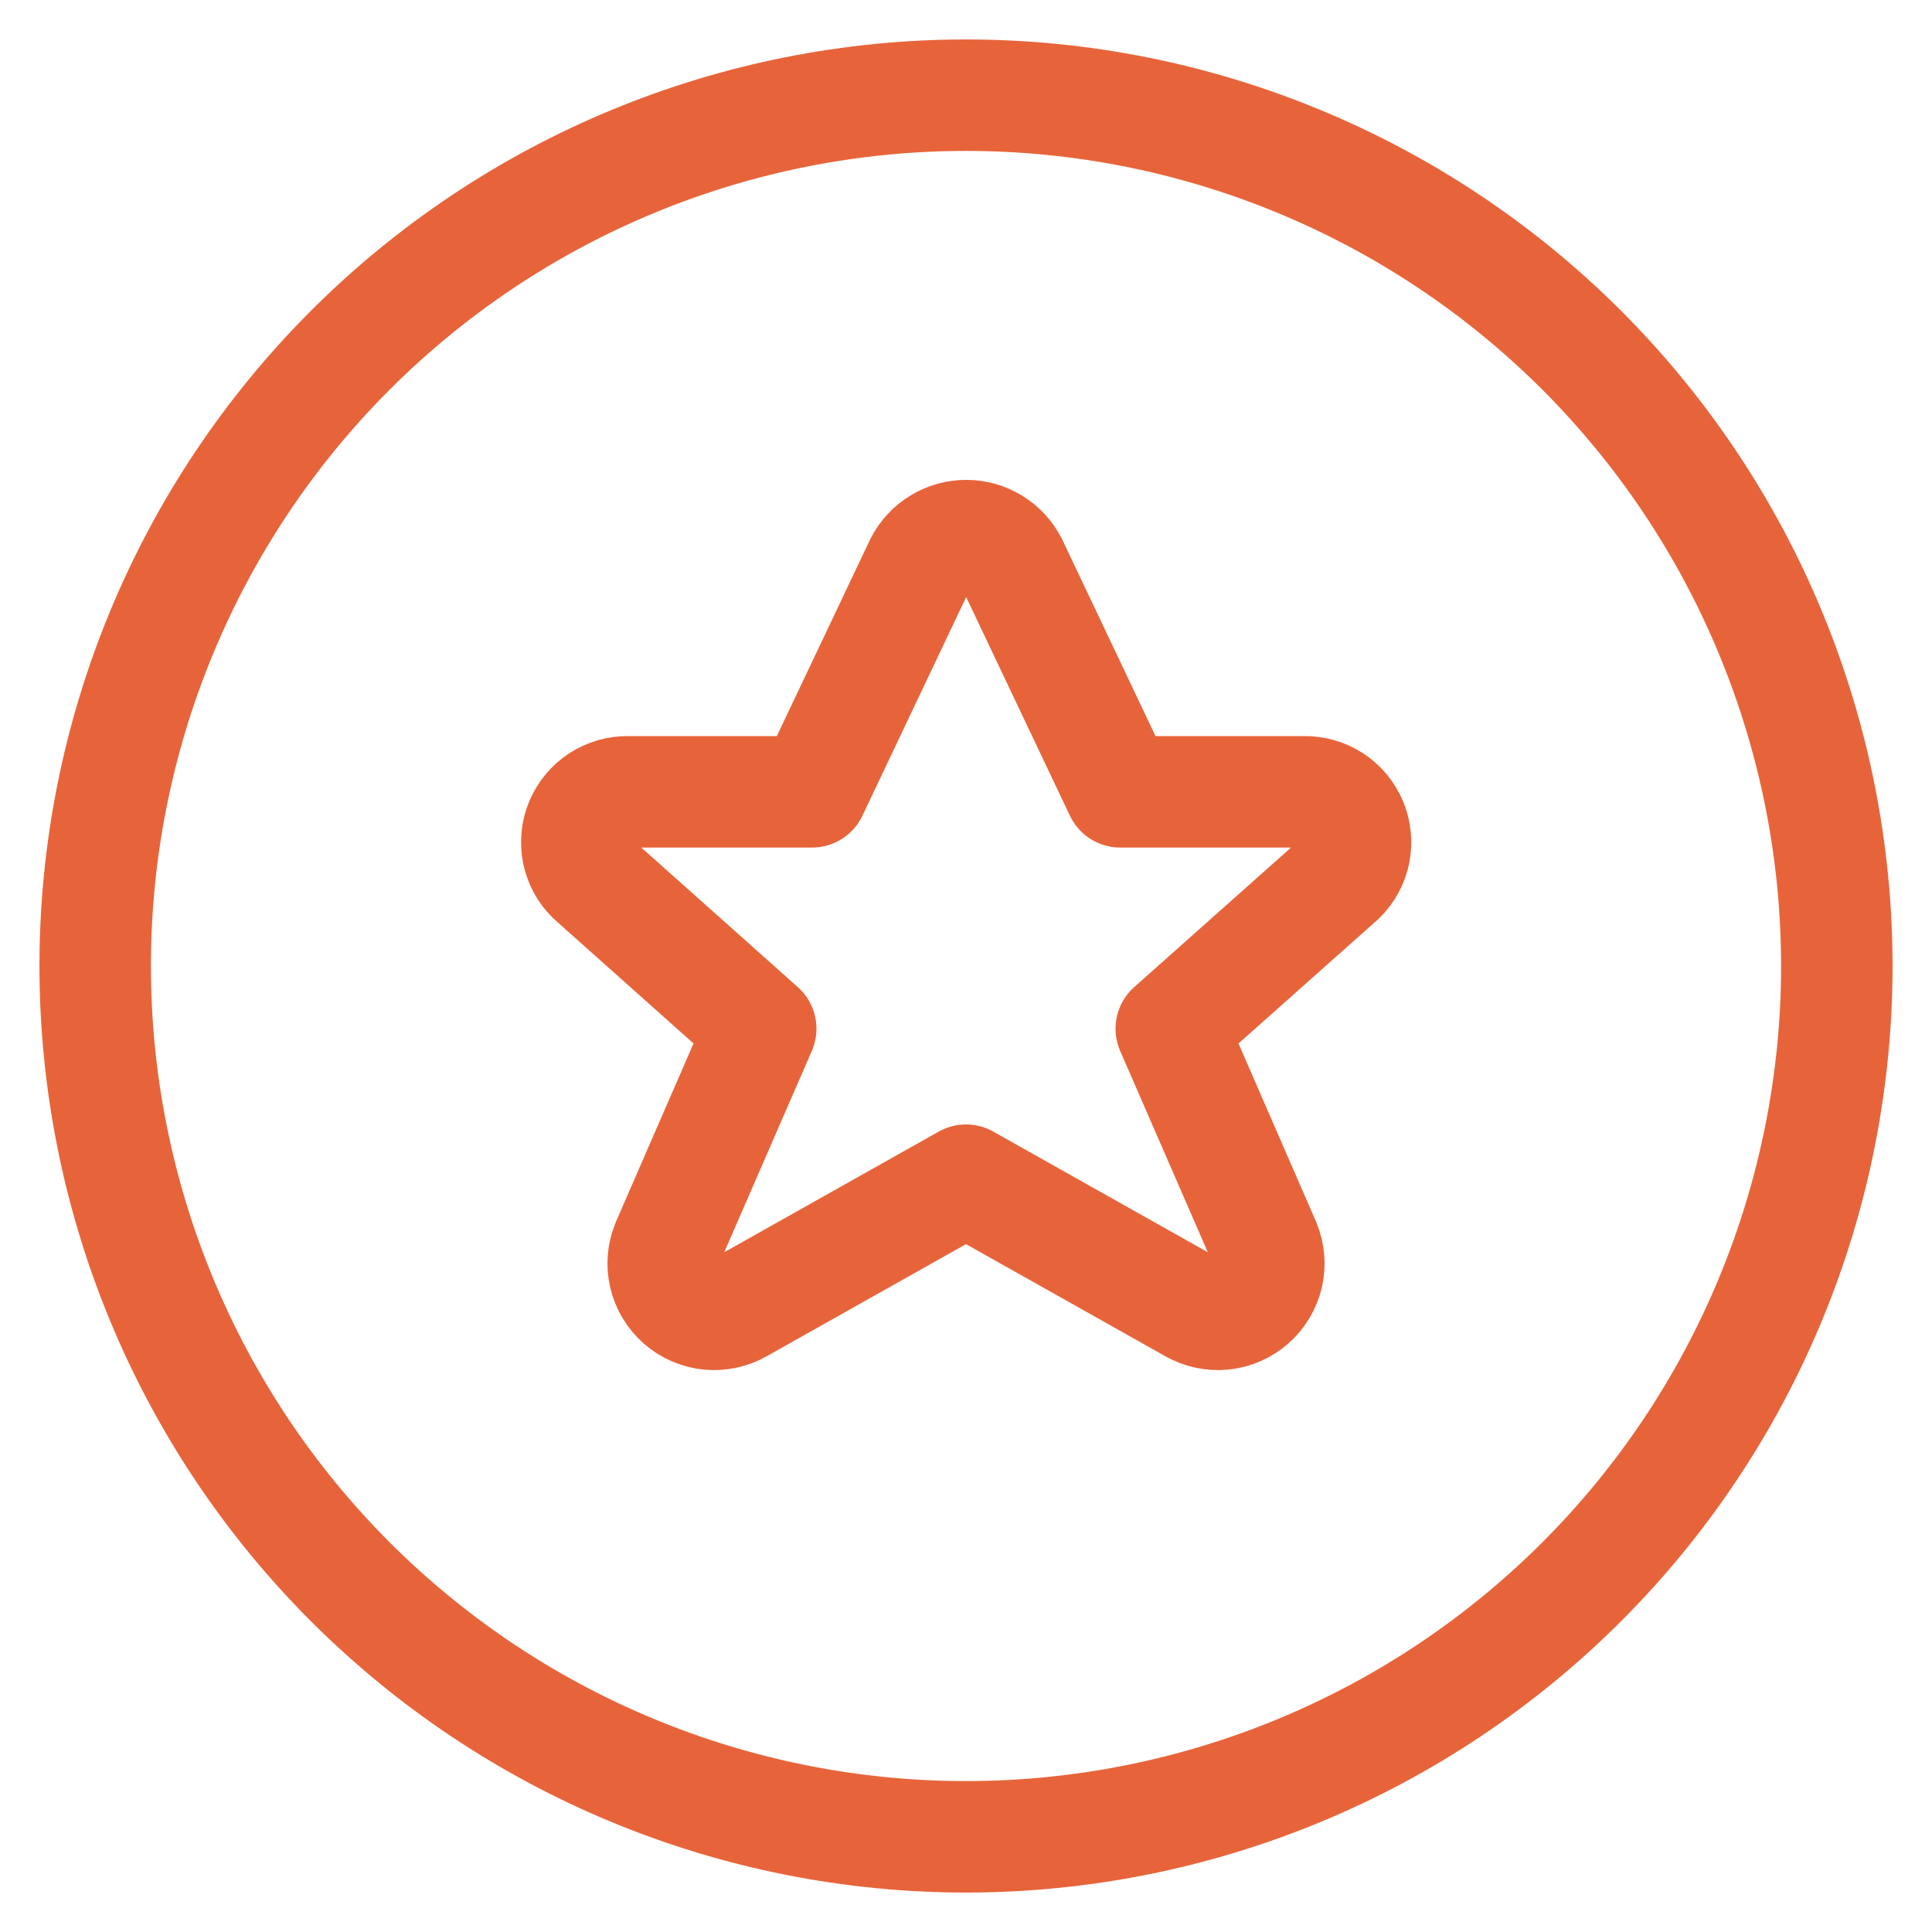 <svg width="52" height="52" viewBox="0 0 52 52" fill="none" xmlns="http://www.w3.org/2000/svg">
<g id="Frame">
<path id="Vector" d="M27.236 15.167L30.152 21.312H35.105C35.376 21.308 35.642 21.384 35.869 21.532C36.096 21.68 36.273 21.892 36.378 22.142C36.484 22.392 36.511 22.668 36.459 22.933C36.406 23.199 36.274 23.443 36.082 23.633L31.525 27.688L34.044 33.475C34.155 33.74 34.18 34.033 34.116 34.313C34.051 34.593 33.9 34.846 33.684 35.035C33.468 35.225 33.198 35.342 32.912 35.37C32.626 35.397 32.338 35.334 32.09 35.19L26 31.765L19.911 35.19C19.663 35.334 19.375 35.397 19.089 35.37C18.803 35.342 18.533 35.225 18.317 35.035C18.101 34.846 17.95 34.593 17.885 34.313C17.82 34.033 17.846 33.74 17.957 33.475L20.475 27.688L15.928 23.633C15.735 23.443 15.603 23.199 15.55 22.933C15.498 22.668 15.525 22.392 15.631 22.142C15.736 21.892 15.913 21.68 16.14 21.532C16.367 21.384 16.634 21.308 16.904 21.312H21.857L24.773 15.167C24.89 14.941 25.067 14.751 25.284 14.619C25.501 14.486 25.75 14.416 26.005 14.416C26.259 14.416 26.508 14.486 26.726 14.619C26.943 14.751 27.119 14.941 27.236 15.167Z" stroke="#E7643A" stroke-width="3" stroke-linecap="round" stroke-linejoin="round"/>
<path id="Vector_2" d="M2.562 26C2.562 29.078 3.169 32.126 4.347 34.969C5.524 37.813 7.251 40.396 9.427 42.573C11.604 44.749 14.187 46.476 17.031 47.653C19.874 48.831 22.922 49.438 26 49.438C29.078 49.438 32.126 48.831 34.969 47.653C37.813 46.476 40.396 44.749 42.573 42.573C44.749 40.396 46.476 37.813 47.653 34.969C48.831 32.126 49.438 29.078 49.438 26C49.438 22.922 48.831 19.874 47.653 17.031C46.476 14.187 44.749 11.604 42.573 9.427C40.396 7.251 37.813 5.524 34.969 4.347C32.126 3.169 29.078 2.562 26 2.562C22.922 2.562 19.874 3.169 17.031 4.347C14.187 5.524 11.604 7.251 9.427 9.427C7.251 11.604 5.524 14.187 4.347 17.031C3.169 19.874 2.562 22.922 2.562 26Z" stroke="#E7643A" stroke-width="3" stroke-linecap="round" stroke-linejoin="round"/>
</g>
</svg>
